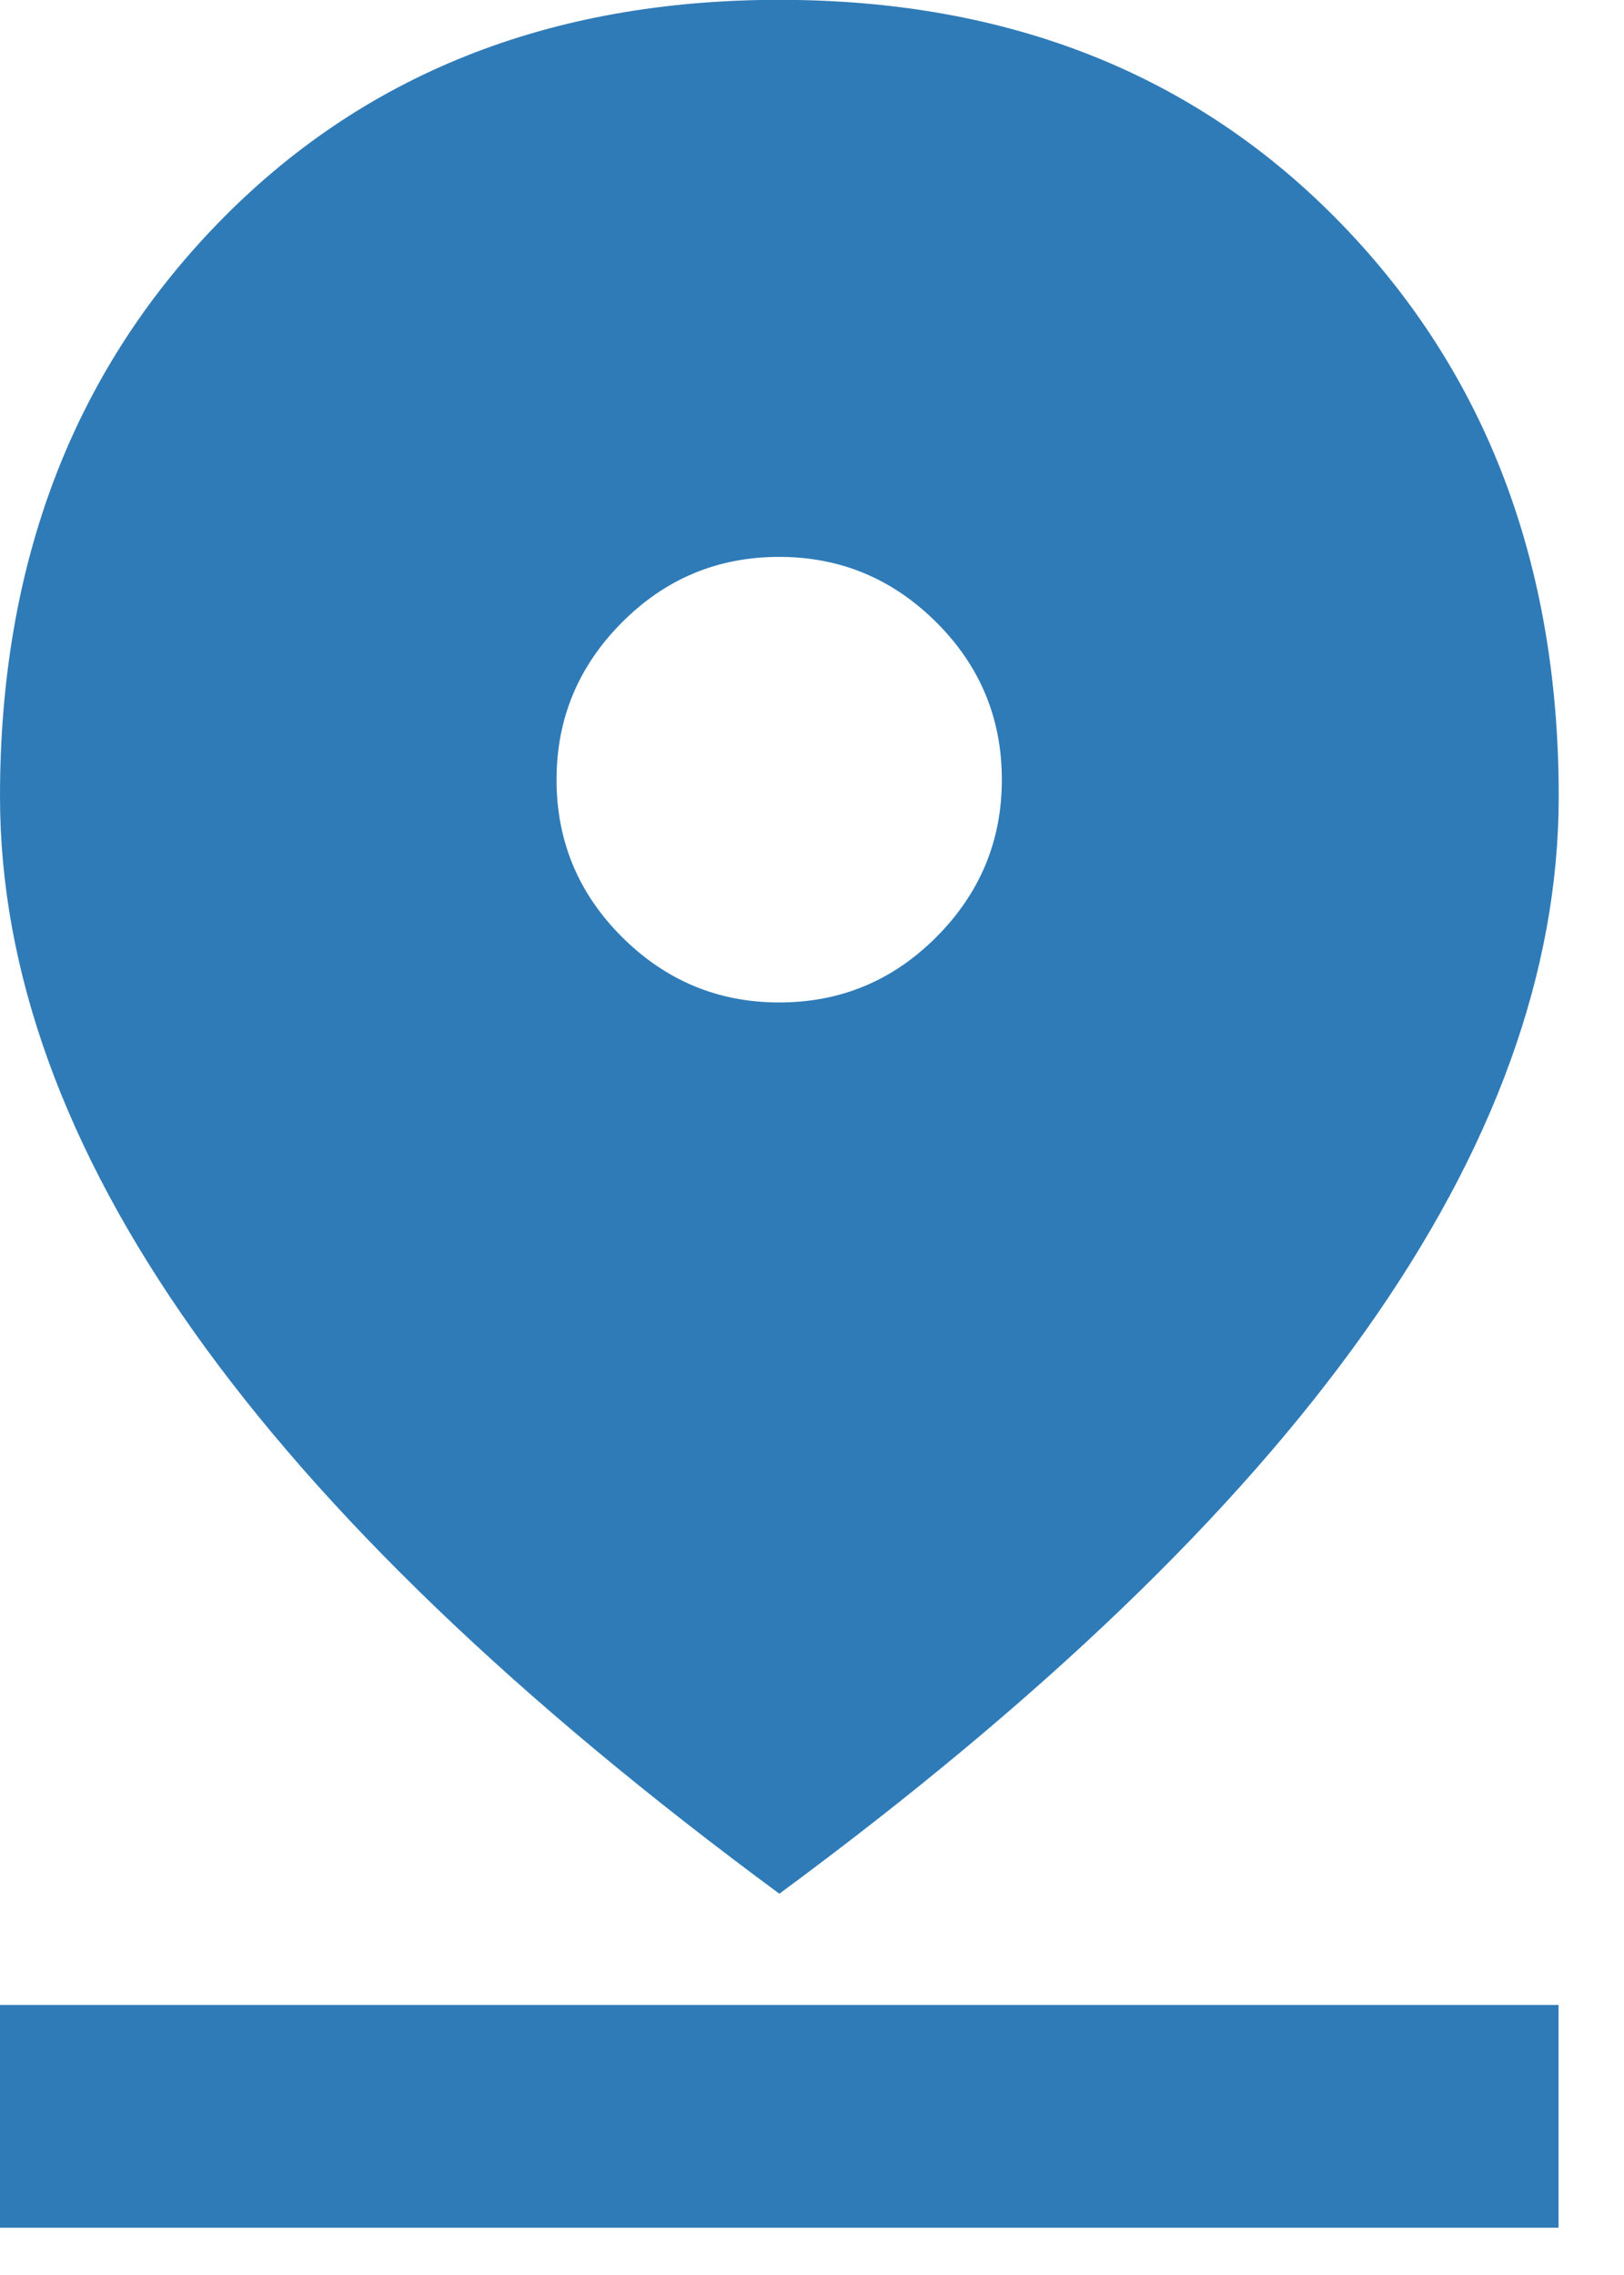 <svg fill="none" height="14" viewBox="0 0 10 14" width="10" xmlns="http://www.w3.org/2000/svg"><path d="m4.798 11.653c-1.611-1.188-2.813-2.342-3.607-3.462-.794-1.12-1.191-2.216-1.191-3.29 0-1.428.446-2.602 1.337-3.522.891-.92 2.045-1.38 3.462-1.38 1.417 0 2.571.46 3.462 1.38.891.92 1.337 2.094 1.337 3.522 0 1.074-.397 2.171-1.191 3.29-.794 1.12-1.996 2.274-3.607 3.462zm0-5.484c.377 0 .7-.134.968-.403s.403-.591.403-.968c0-.377-.134-.7-.403-.968s-.591-.403-.968-.403c-.377 0-.7.134-.968.403s-.403.591-.403.968c0 .377.134.7.403.968s.591.403.968.403zm-4.798 7.54v-1.371h9.597v1.371z" fill="#2f7bb7"/></svg>